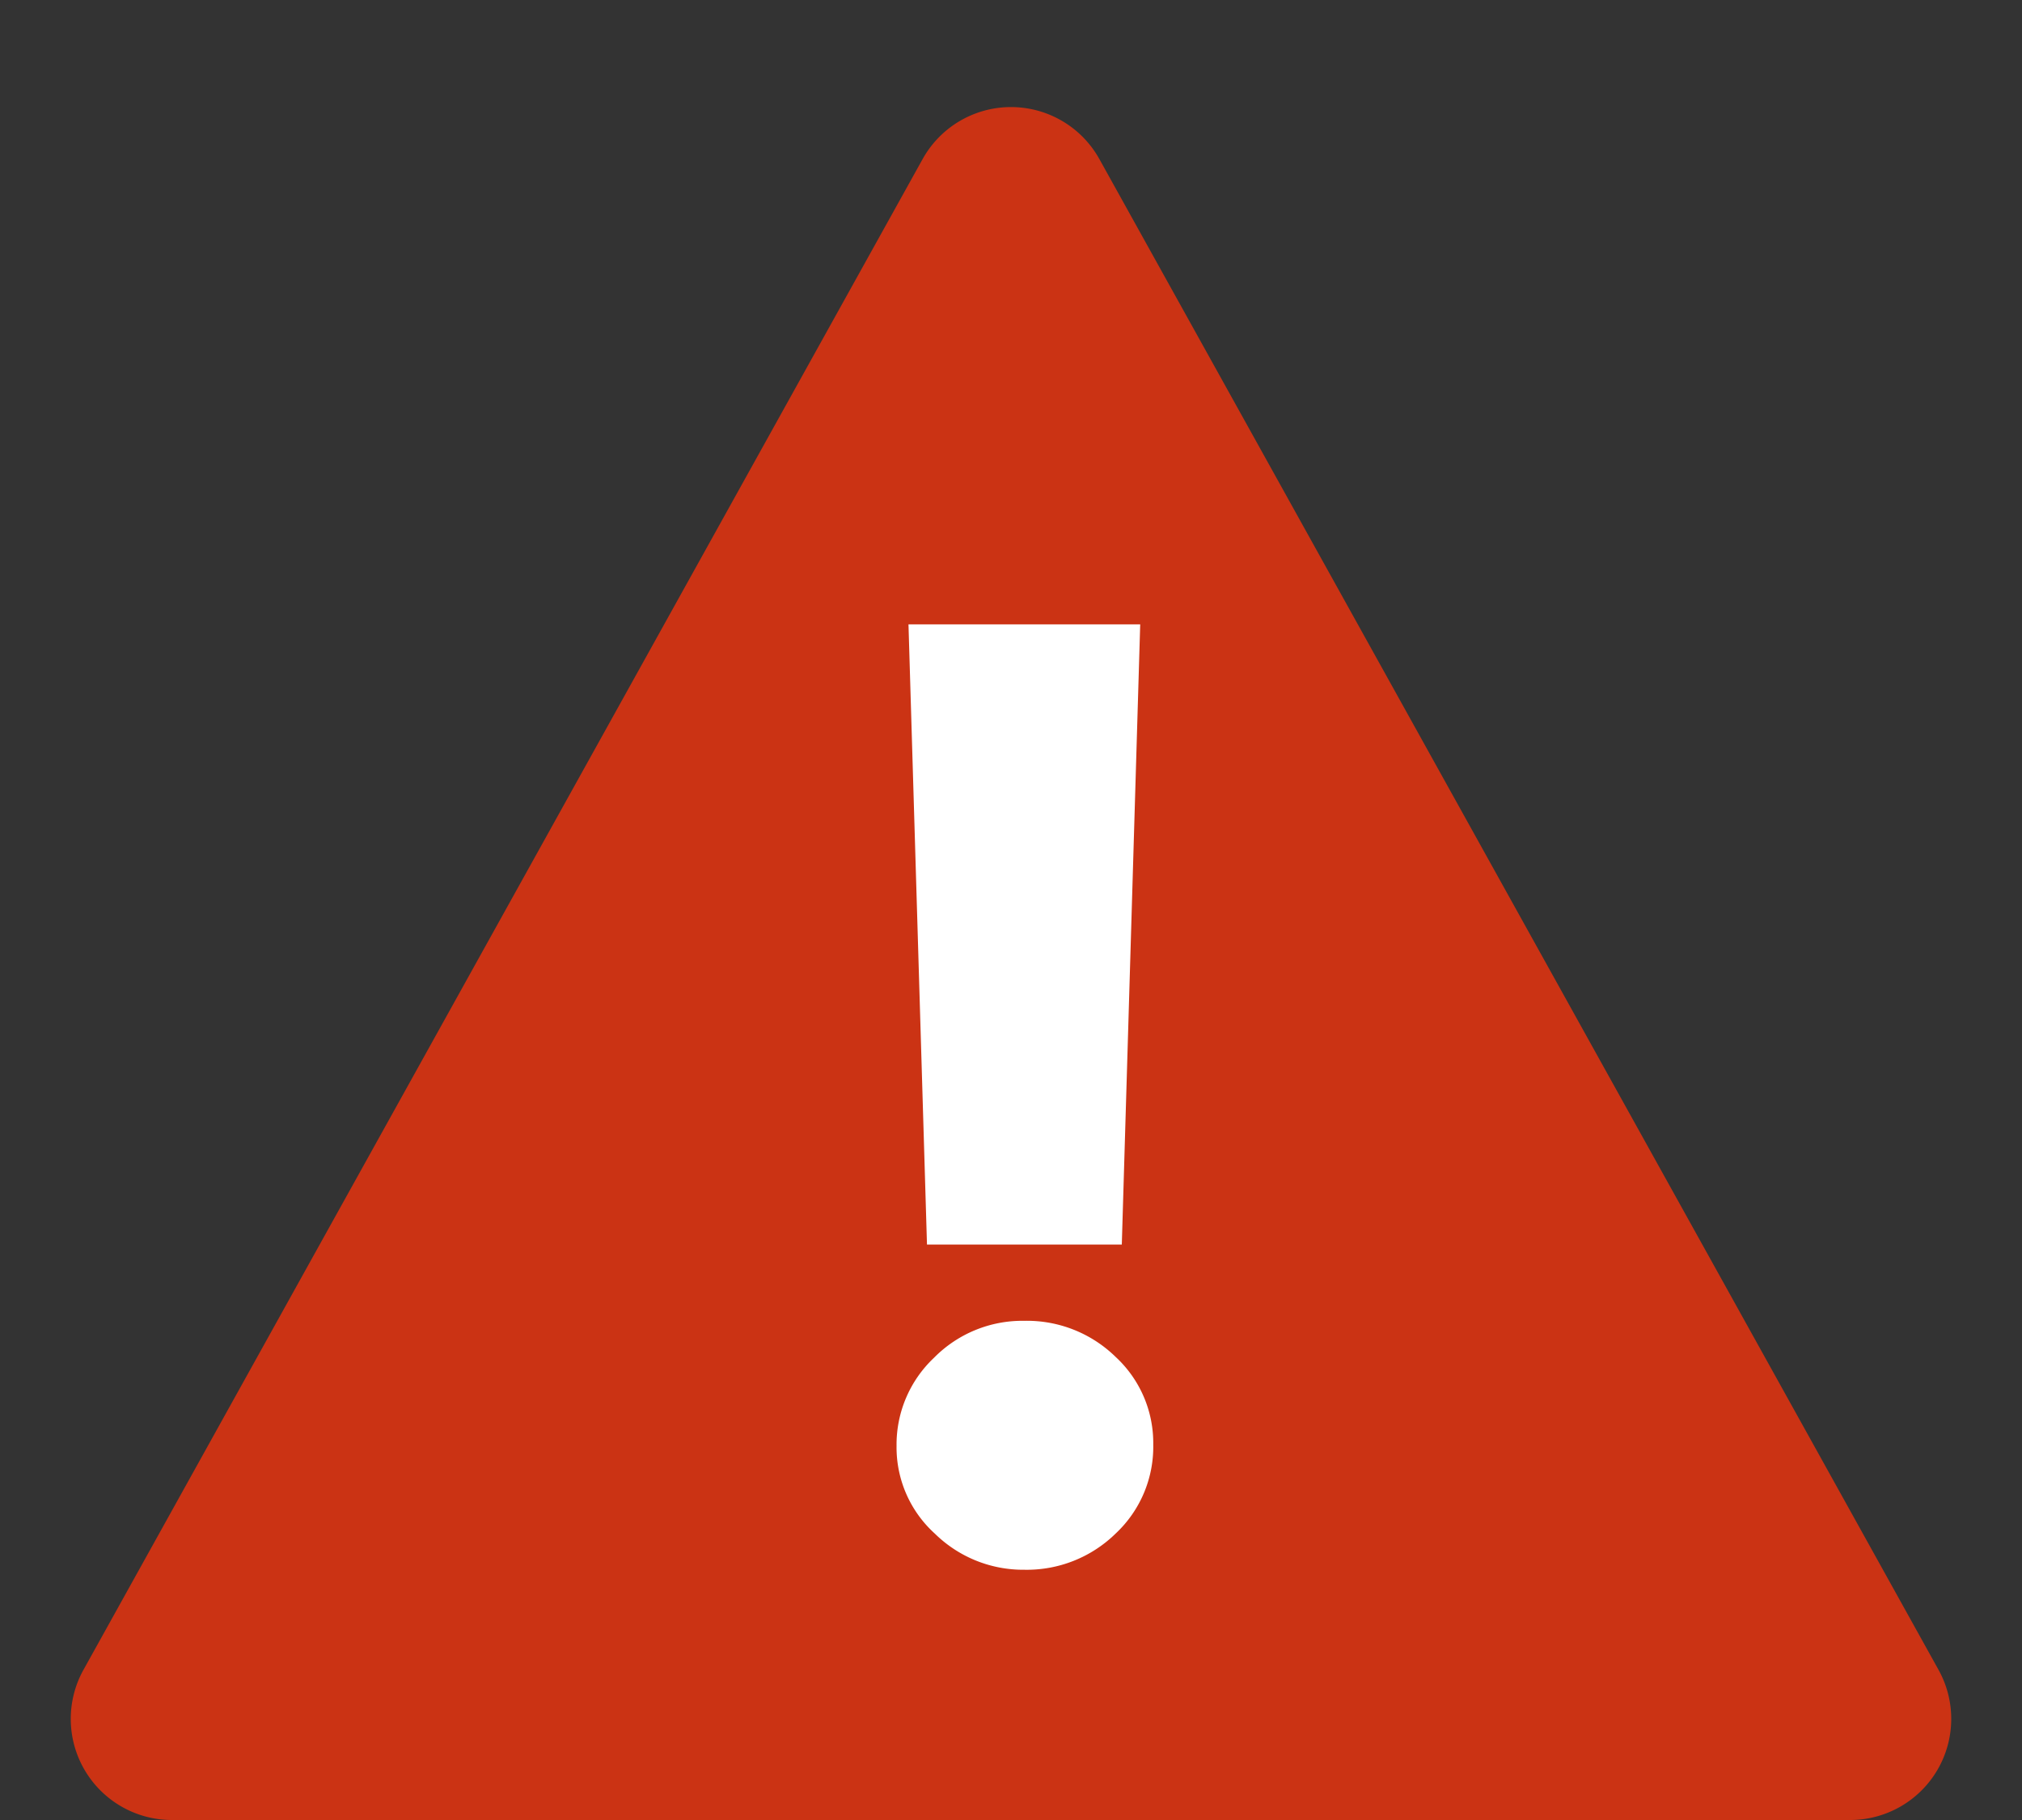<svg xmlns="http://www.w3.org/2000/svg" width="20" height="18" viewBox="0 0 20 18">
  <rect x="0" y="0" width="20" height="18" fill="#333333" stroke="none"/>
  <g id="warning_icon" data-name="warning icon" transform="translate(-234 -287.232)">
    <path id="Polygon_1" data-name="Polygon 1" d="M9.126,1.573a1,1,0,0,1,1.748,0l8.3,14.941A1,1,0,0,1,18.3,18H1.7a1,1,0,0,1-.874-1.486Z" transform="translate(234 287.232)" fill="#cb3314"/>
    <path id="Path_28514" data-name="Path 28514" d="M.927,2.92H3.219L3.037,9.054H1.11Zm1.146,9.35a1.246,1.246,0,0,1-.886-.358,1.15,1.15,0,0,1-.378-.866,1.18,1.18,0,0,1,.371-.873,1.227,1.227,0,0,1,.892-.365,1.255,1.255,0,0,1,.905.358,1.159,1.159,0,0,1,.371.866,1.174,1.174,0,0,1-.371.879A1.255,1.255,0,0,1,2.073,12.27Z" transform="translate(242.059 290.487)" fill="#fff"/>
  </g>
</svg>
